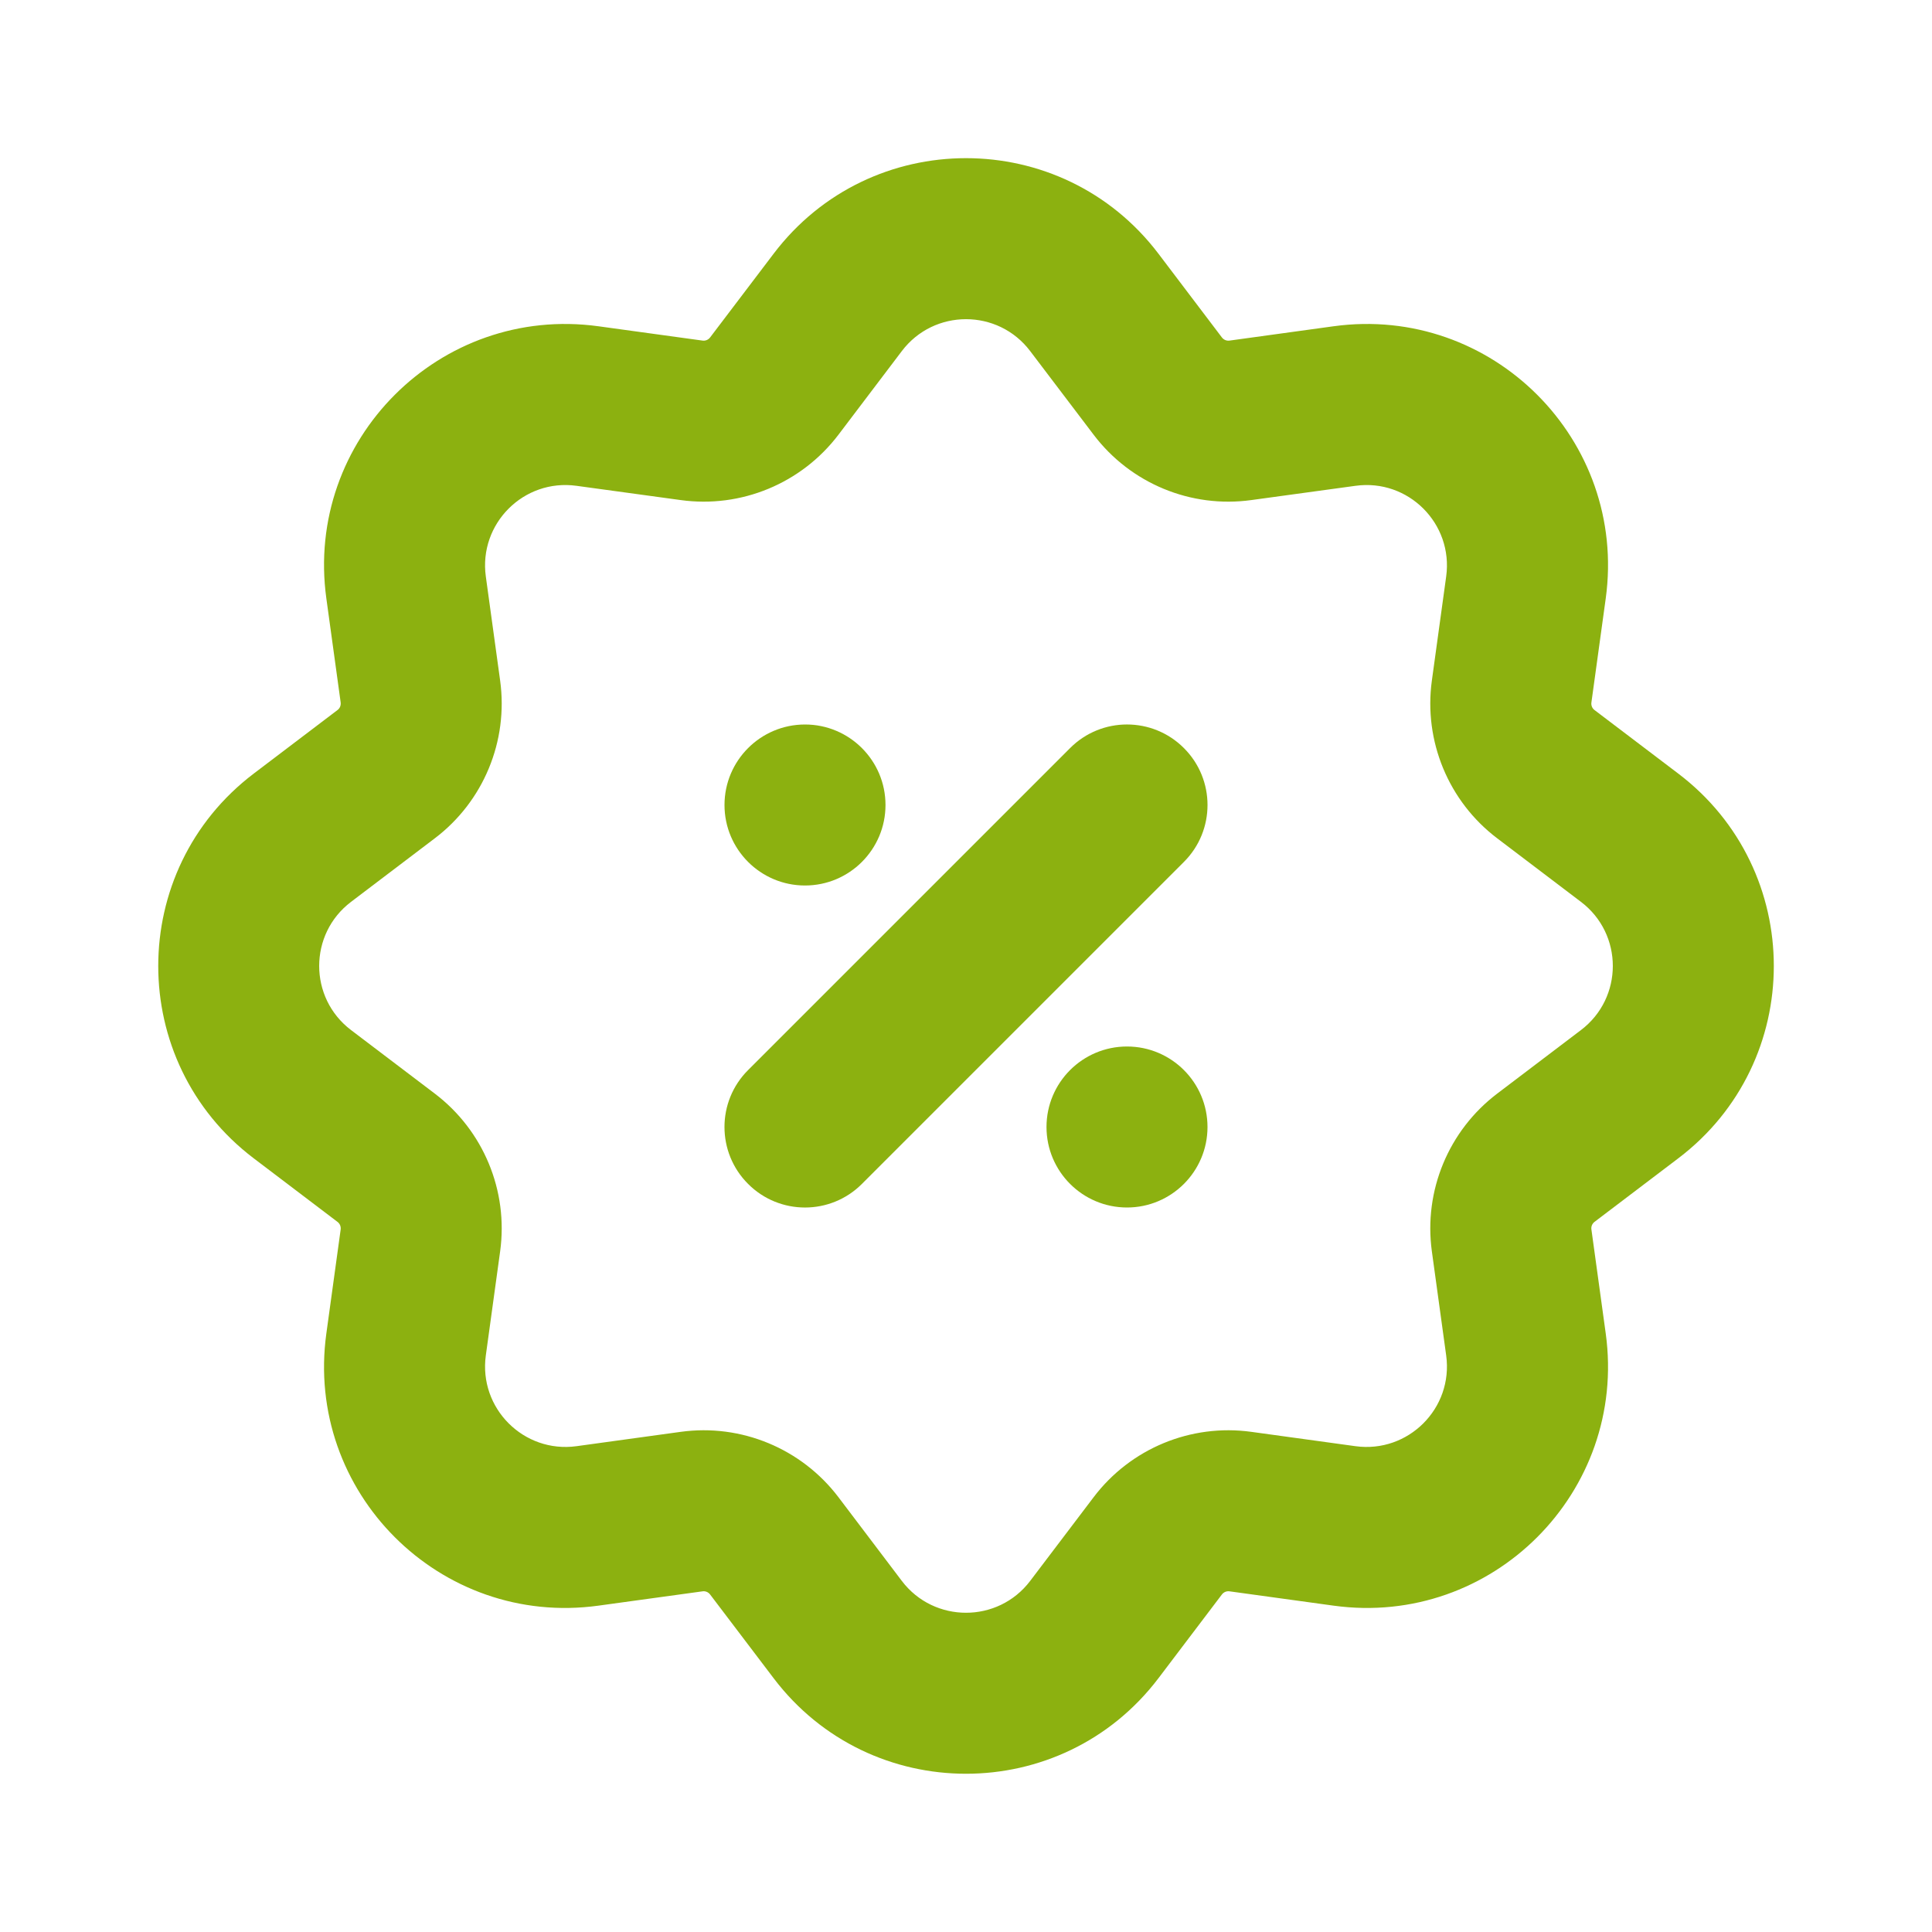 <svg width="24" height="24" viewBox="0 0 24 24" fill="none" xmlns="http://www.w3.org/2000/svg">
<path fill-rule="evenodd" clip-rule="evenodd" d="M13.586 5.401L12.797 4.361C12.397 3.833 11.603 3.833 11.203 4.361L10.415 5.401C9.956 6.005 9.207 6.316 8.455 6.212L7.162 6.035C6.506 5.944 5.945 6.505 6.035 7.161L6.213 8.455C6.316 9.206 6.006 9.956 5.401 10.414L4.361 11.203C3.833 11.603 3.833 12.396 4.361 12.796L5.401 13.585C6.006 14.044 6.316 14.793 6.213 15.544L6.035 16.838C5.945 17.494 6.506 18.055 7.162 17.965L8.455 17.787C9.207 17.683 9.956 17.994 10.415 18.598L11.203 19.639C11.603 20.166 12.397 20.166 12.797 19.639L13.586 18.598C14.044 17.994 14.793 17.683 15.545 17.787L16.838 17.965C17.494 18.055 18.055 17.494 17.965 16.838L17.787 15.544C17.684 14.793 17.994 14.044 18.599 13.585L19.639 12.796C20.167 12.396 20.167 11.603 19.639 11.203L18.599 10.414C17.994 9.956 17.684 9.206 17.787 8.455L17.965 7.161C18.055 6.505 17.494 5.944 16.838 6.035L15.545 6.212C14.793 6.316 14.044 6.005 13.586 5.401ZM14.391 3.152C13.19 1.569 10.81 1.569 9.61 3.152L8.821 4.192C8.799 4.221 8.763 4.236 8.728 4.231L7.434 4.053C5.466 3.783 3.783 5.466 4.054 7.434L4.232 8.727C4.236 8.763 4.222 8.799 4.193 8.82L3.153 9.609C1.57 10.81 1.57 13.19 3.153 14.39L4.193 15.179C4.222 15.201 4.236 15.236 4.232 15.272L4.054 16.565C3.783 18.534 5.466 20.217 7.434 19.946L8.728 19.768C8.763 19.763 8.799 19.778 8.821 19.807L9.61 20.847C10.81 22.43 13.19 22.43 14.391 20.847L15.179 19.807C15.201 19.778 15.237 19.763 15.273 19.768L16.566 19.946C18.534 20.217 20.217 18.534 19.947 16.565L19.769 15.272C19.764 15.236 19.779 15.201 19.807 15.179L20.847 14.39C22.431 13.19 22.431 10.81 20.847 9.609L19.807 8.82C19.779 8.799 19.764 8.763 19.769 8.727L19.947 7.434C20.217 5.466 18.534 3.783 16.566 4.053L15.273 4.231C15.237 4.236 15.201 4.221 15.179 4.192L14.391 3.152Z" fill="#8CB110"/>
<path d="M14.707 10.707L10.707 14.707C10.317 15.098 9.683 15.098 9.293 14.707C8.902 14.317 8.902 13.683 9.293 13.293L13.293 9.293C13.683 8.902 14.317 8.902 14.707 9.293C15.098 9.683 15.098 10.317 14.707 10.707Z" fill="#8CB110"/>
<path d="M11 10C11 10.552 10.552 11 10 11C9.448 11 9 10.552 9 10C9 9.448 9.448 9 10 9C10.552 9 11 9.448 11 10Z" fill="#8CB110"/>
<path d="M13 14C13 14.552 13.448 15 14 15C14.552 15 15 14.552 15 14C15 13.448 14.552 13 14 13C13.448 13 13 13.448 13 14Z" fill="#8CB110"/>
</svg>
